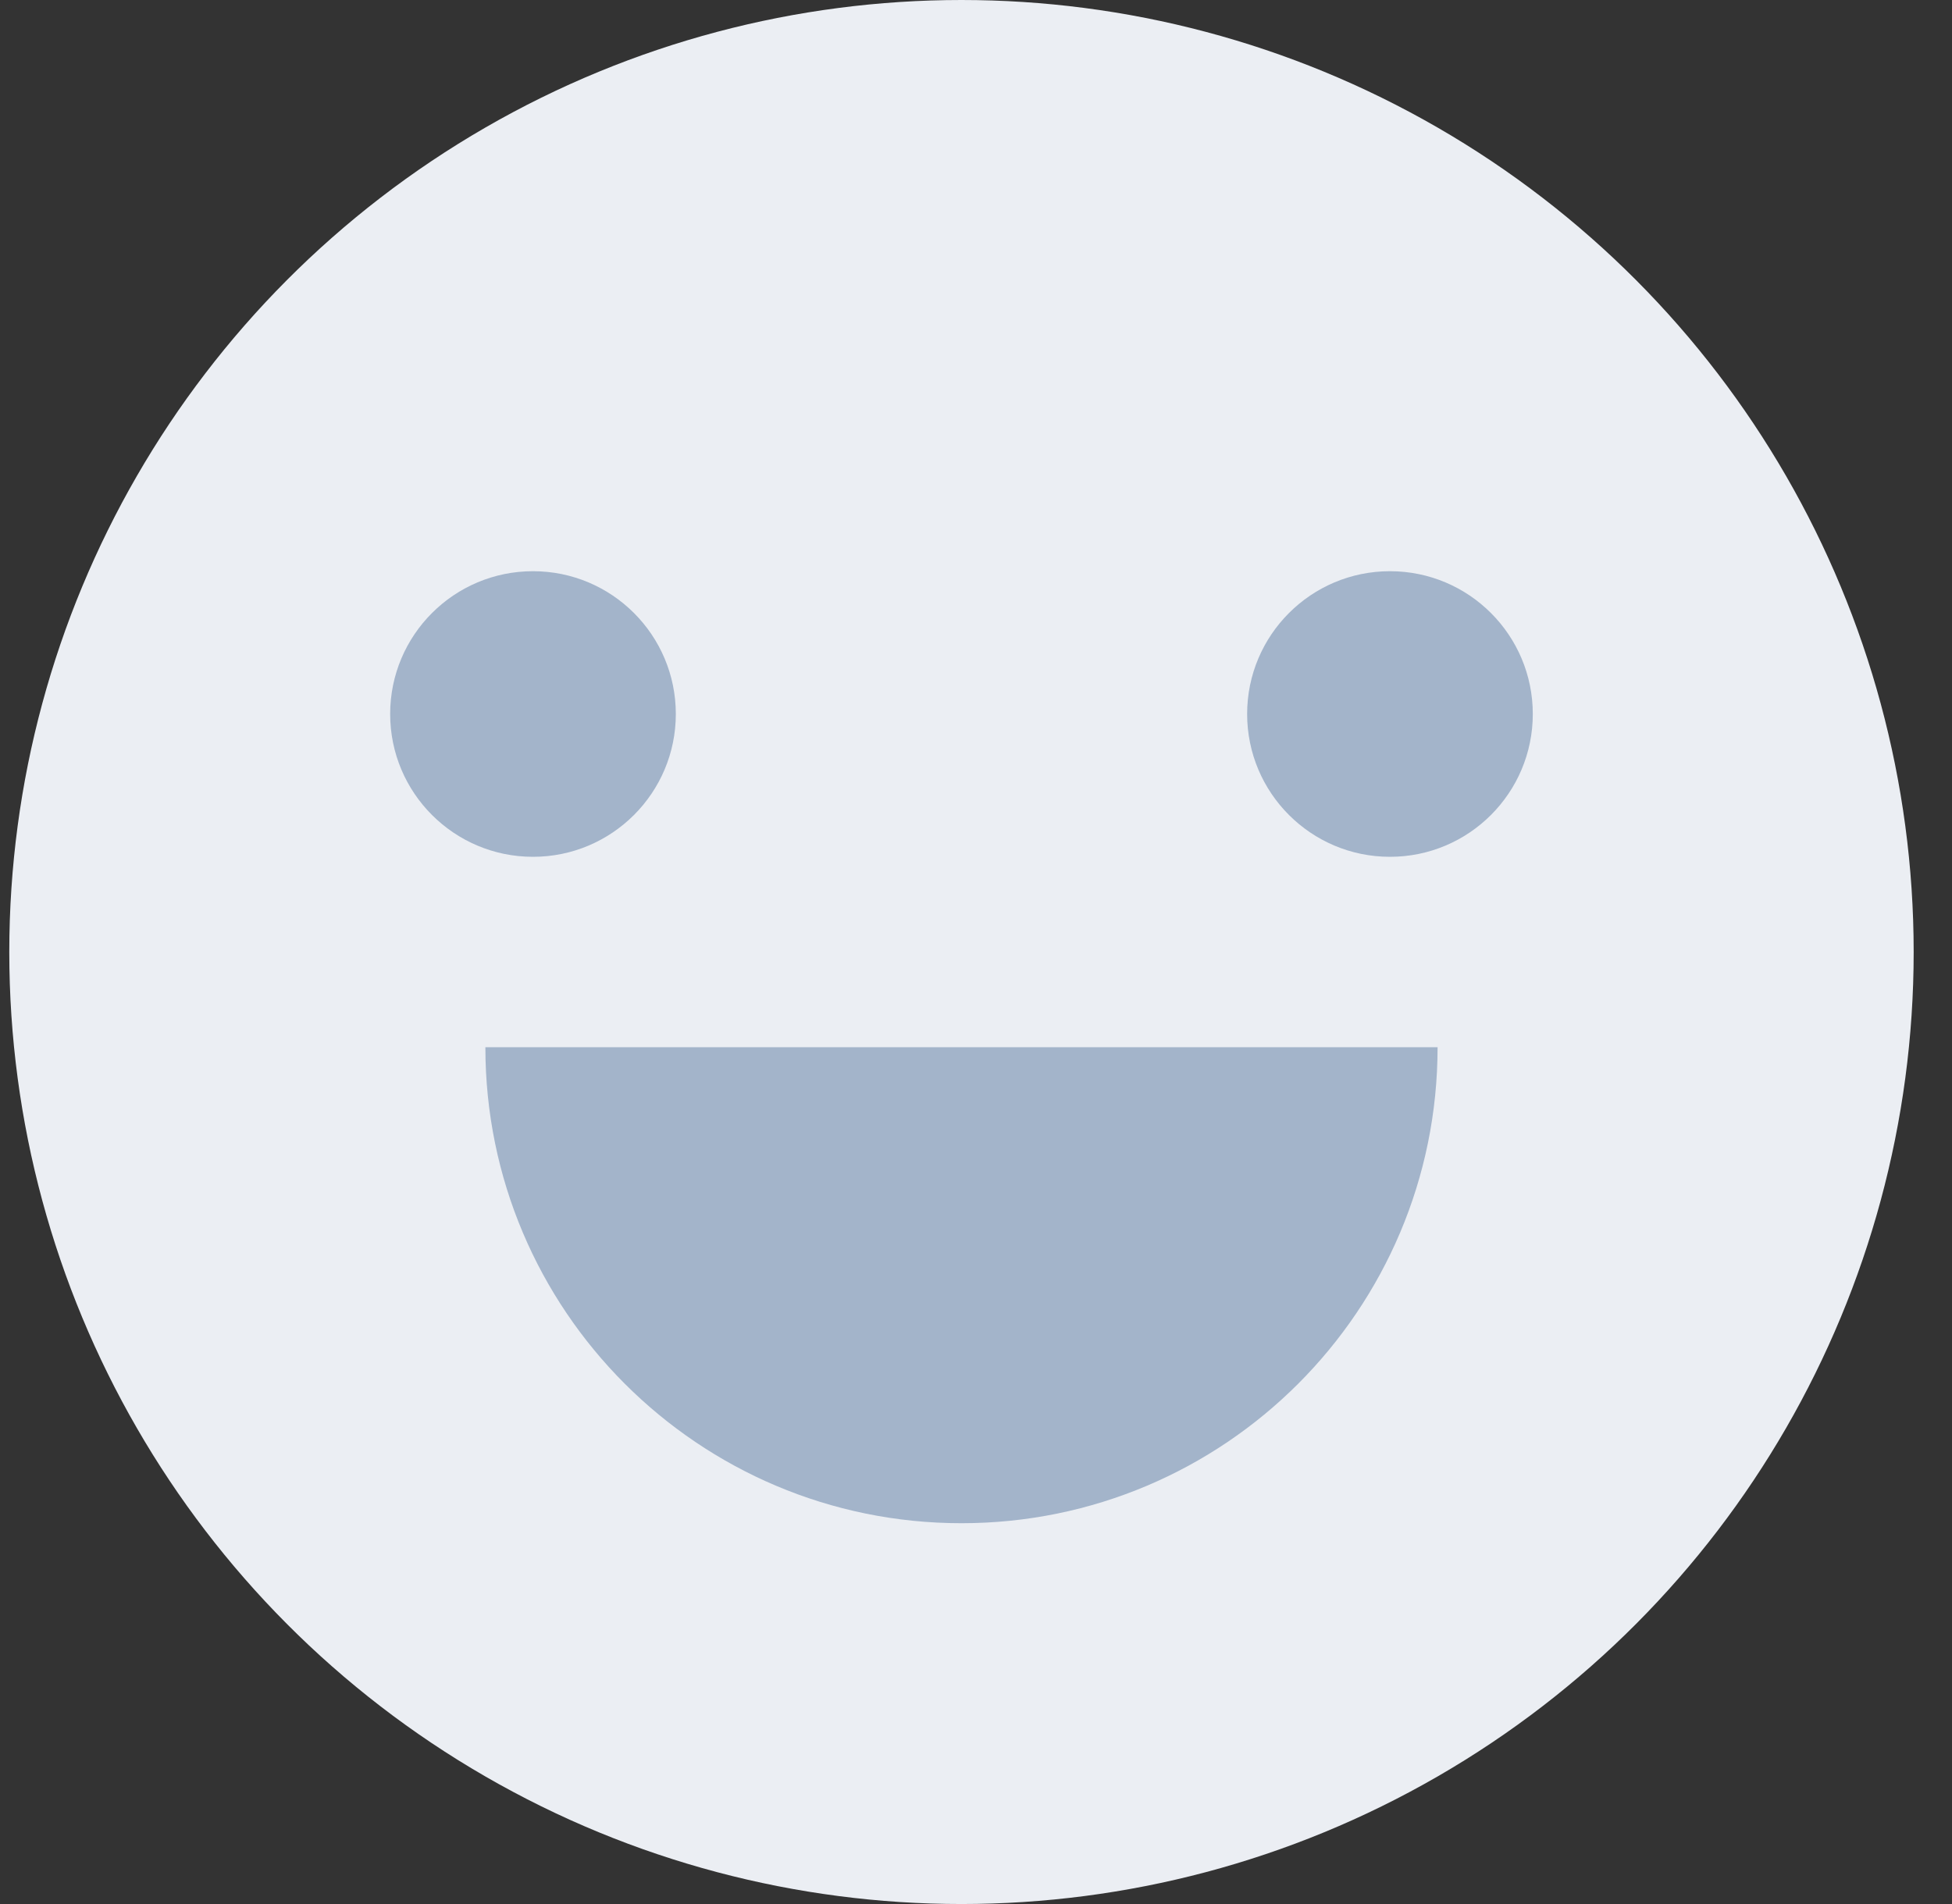 <?xml version="1.0" encoding="UTF-8"?>
<svg width="41px" height="40px" viewBox="0 0 41 40" version="1.1" xmlns="http://www.w3.org/2000/svg" xmlns:xlink="http://www.w3.org/1999/xlink">
    <rect x="0" y="0" width="41" height="40" fill="#333333" stroke="none"/>
    <!-- Generator: Sketch 50.2 (55047) - http://www.bohemiancoding.com/sketch -->
    <title>emoji/super-happy/grey</title>
    <desc>Created with Sketch.</desc>
    <defs></defs>
    <g id="emoji/super-happy/grey" stroke="none" stroke-width="1" fill="none" fill-rule="evenodd">
        <g id="super-happy-grey" transform="translate(0.195, 0)">
            <circle id="Oval-2" fill="#EBEEF3" cx="20" cy="20" r="20"></circle>
            <circle id="Oval-3" fill="#A3B4CA" cx="11" cy="15" r="3"></circle>
            <path d="M10,22 L30,22 C30,27.523 25.523,32 20,32 C14.477,32 10,27.523 10,22 Z" id="Combined-Shape" fill="#A3B4CA"></path>
            <circle id="Oval-3-Copy" fill="#A3B4CA" cx="29" cy="15" r="3"></circle>
        </g>
    </g>
</svg>